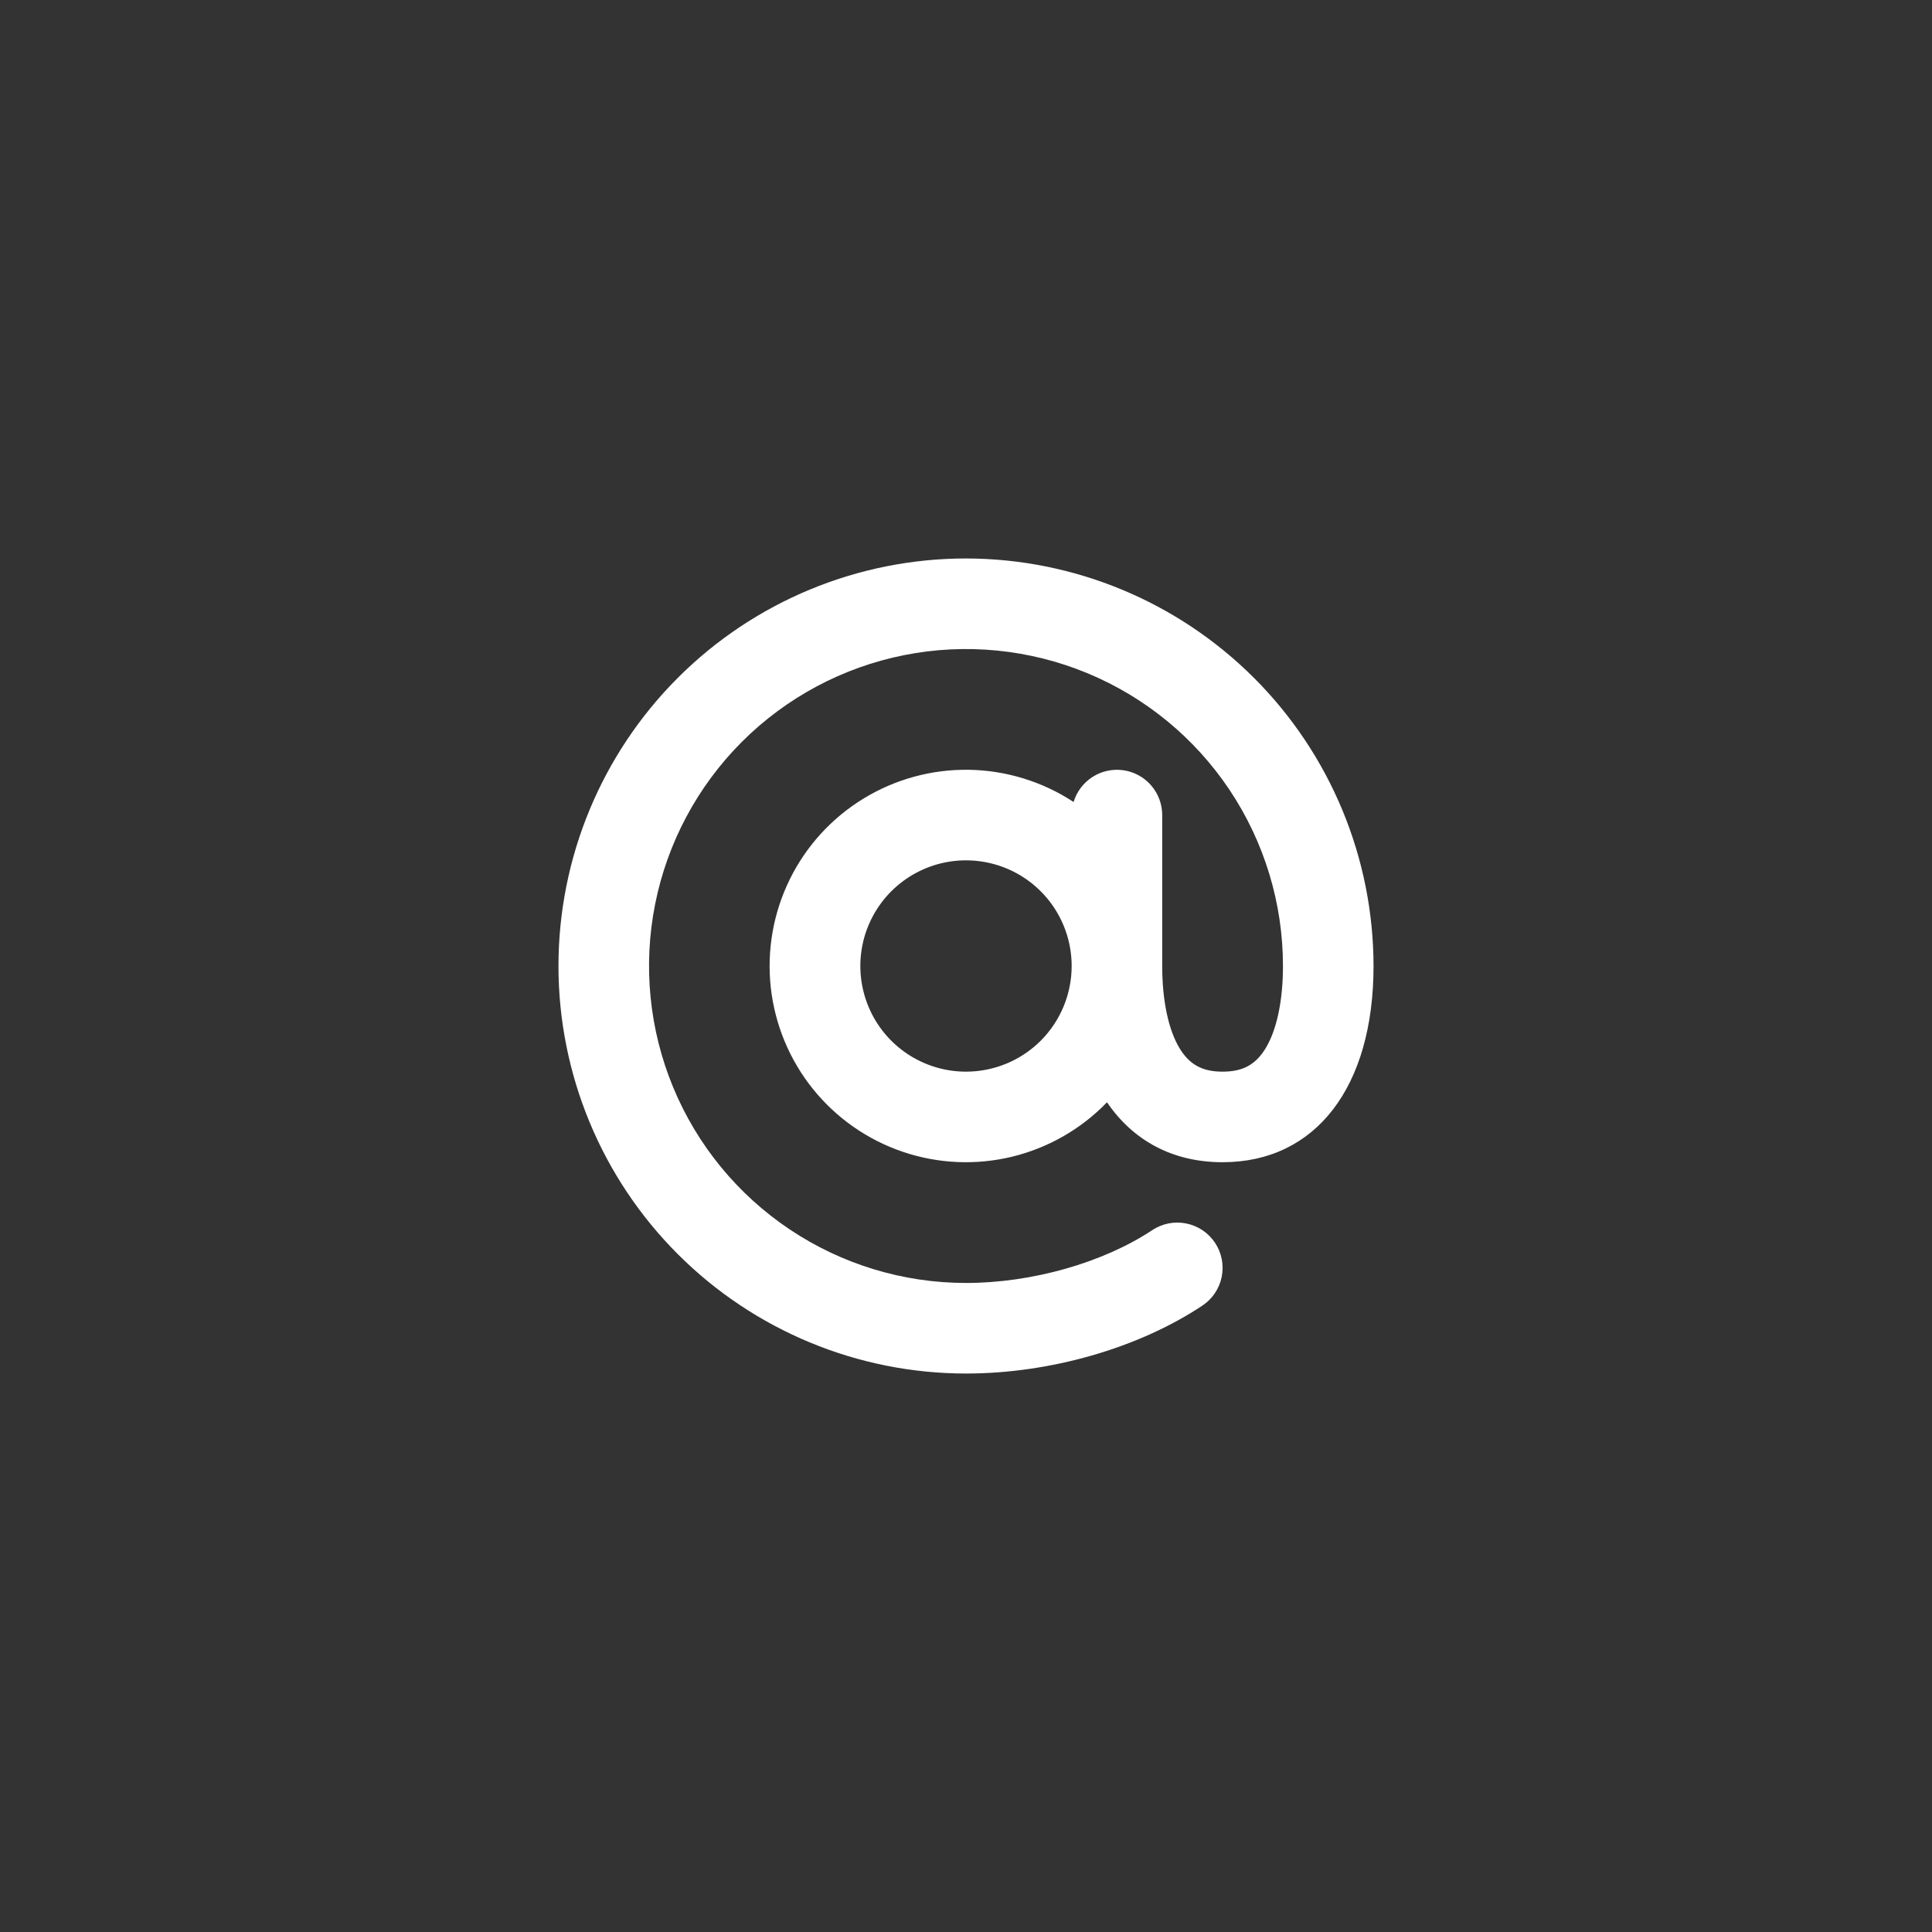 <svg width="64" height="64" viewBox="0 0 64 64" fill="none" xmlns="http://www.w3.org/2000/svg">
<rect x="0" y="0" width="64" height="64" fill="#333333" stroke="none"/>
<g clip-path="url(#clip0_1411_139)">
<path d="M32 18.5C28.42 18.5 24.986 19.922 22.454 22.454C19.922 24.986 18.5 28.42 18.5 32C18.5 35.58 19.922 39.014 22.454 41.546C24.986 44.078 28.42 45.5 32 45.5C34.784 45.5 37.711 44.659 39.83 43.25C40.161 43.03 40.392 42.687 40.471 42.297C40.549 41.906 40.47 41.501 40.249 41.169C40.029 40.838 39.686 40.607 39.296 40.529C38.906 40.45 38.5 40.53 38.169 40.75C36.544 41.829 34.182 42.5 32 42.5C29.923 42.5 27.893 41.884 26.166 40.73C24.44 39.577 23.094 37.937 22.299 36.018C21.505 34.1 21.297 31.988 21.702 29.952C22.107 27.915 23.107 26.044 24.575 24.575C26.044 23.107 27.915 22.107 29.952 21.702C31.988 21.297 34.1 21.505 36.018 22.299C37.937 23.094 39.577 24.44 40.73 26.166C41.884 27.893 42.5 29.923 42.5 32C42.5 33.161 42.291 34.135 41.914 34.744C41.584 35.274 41.164 35.5 40.5 35.5C39.836 35.5 39.416 35.274 39.086 34.744C38.711 34.135 38.5 33.161 38.5 32V27C38.5 26.64 38.37 26.292 38.135 26.02C37.9 25.747 37.575 25.569 37.219 25.516C36.862 25.464 36.499 25.541 36.196 25.734C35.892 25.927 35.668 26.223 35.564 26.567C34.532 25.89 33.33 25.52 32.096 25.5C30.862 25.481 29.648 25.814 28.596 26.459C27.544 27.104 26.697 28.035 26.155 29.144C25.613 30.253 25.398 31.493 25.534 32.719C25.671 33.946 26.154 35.108 26.926 36.07C27.699 37.032 28.73 37.754 29.898 38.152C31.066 38.55 32.323 38.608 33.523 38.318C34.722 38.027 35.814 37.402 36.671 36.514C37.538 37.788 38.851 38.5 40.5 38.5C43.584 38.5 45.5 36.01 45.5 32C45.496 28.421 44.072 24.989 41.542 22.458C39.011 19.928 35.579 18.504 32 18.5ZM32 35.5C31.308 35.5 30.631 35.295 30.055 34.91C29.48 34.526 29.031 33.979 28.766 33.339C28.502 32.7 28.432 31.996 28.567 31.317C28.702 30.638 29.036 30.015 29.525 29.525C30.015 29.036 30.638 28.702 31.317 28.567C31.996 28.432 32.7 28.502 33.339 28.766C33.979 29.031 34.526 29.48 34.91 30.055C35.295 30.631 35.5 31.308 35.5 32C35.5 32.928 35.131 33.819 34.475 34.475C33.819 35.131 32.928 35.5 32 35.5Z" fill="white"/>
</g>
<defs>
<clipPath id="clip0_1411_139">
<rect width="64" height="64" fill="white"/>
</clipPath>
</defs>
</svg>
